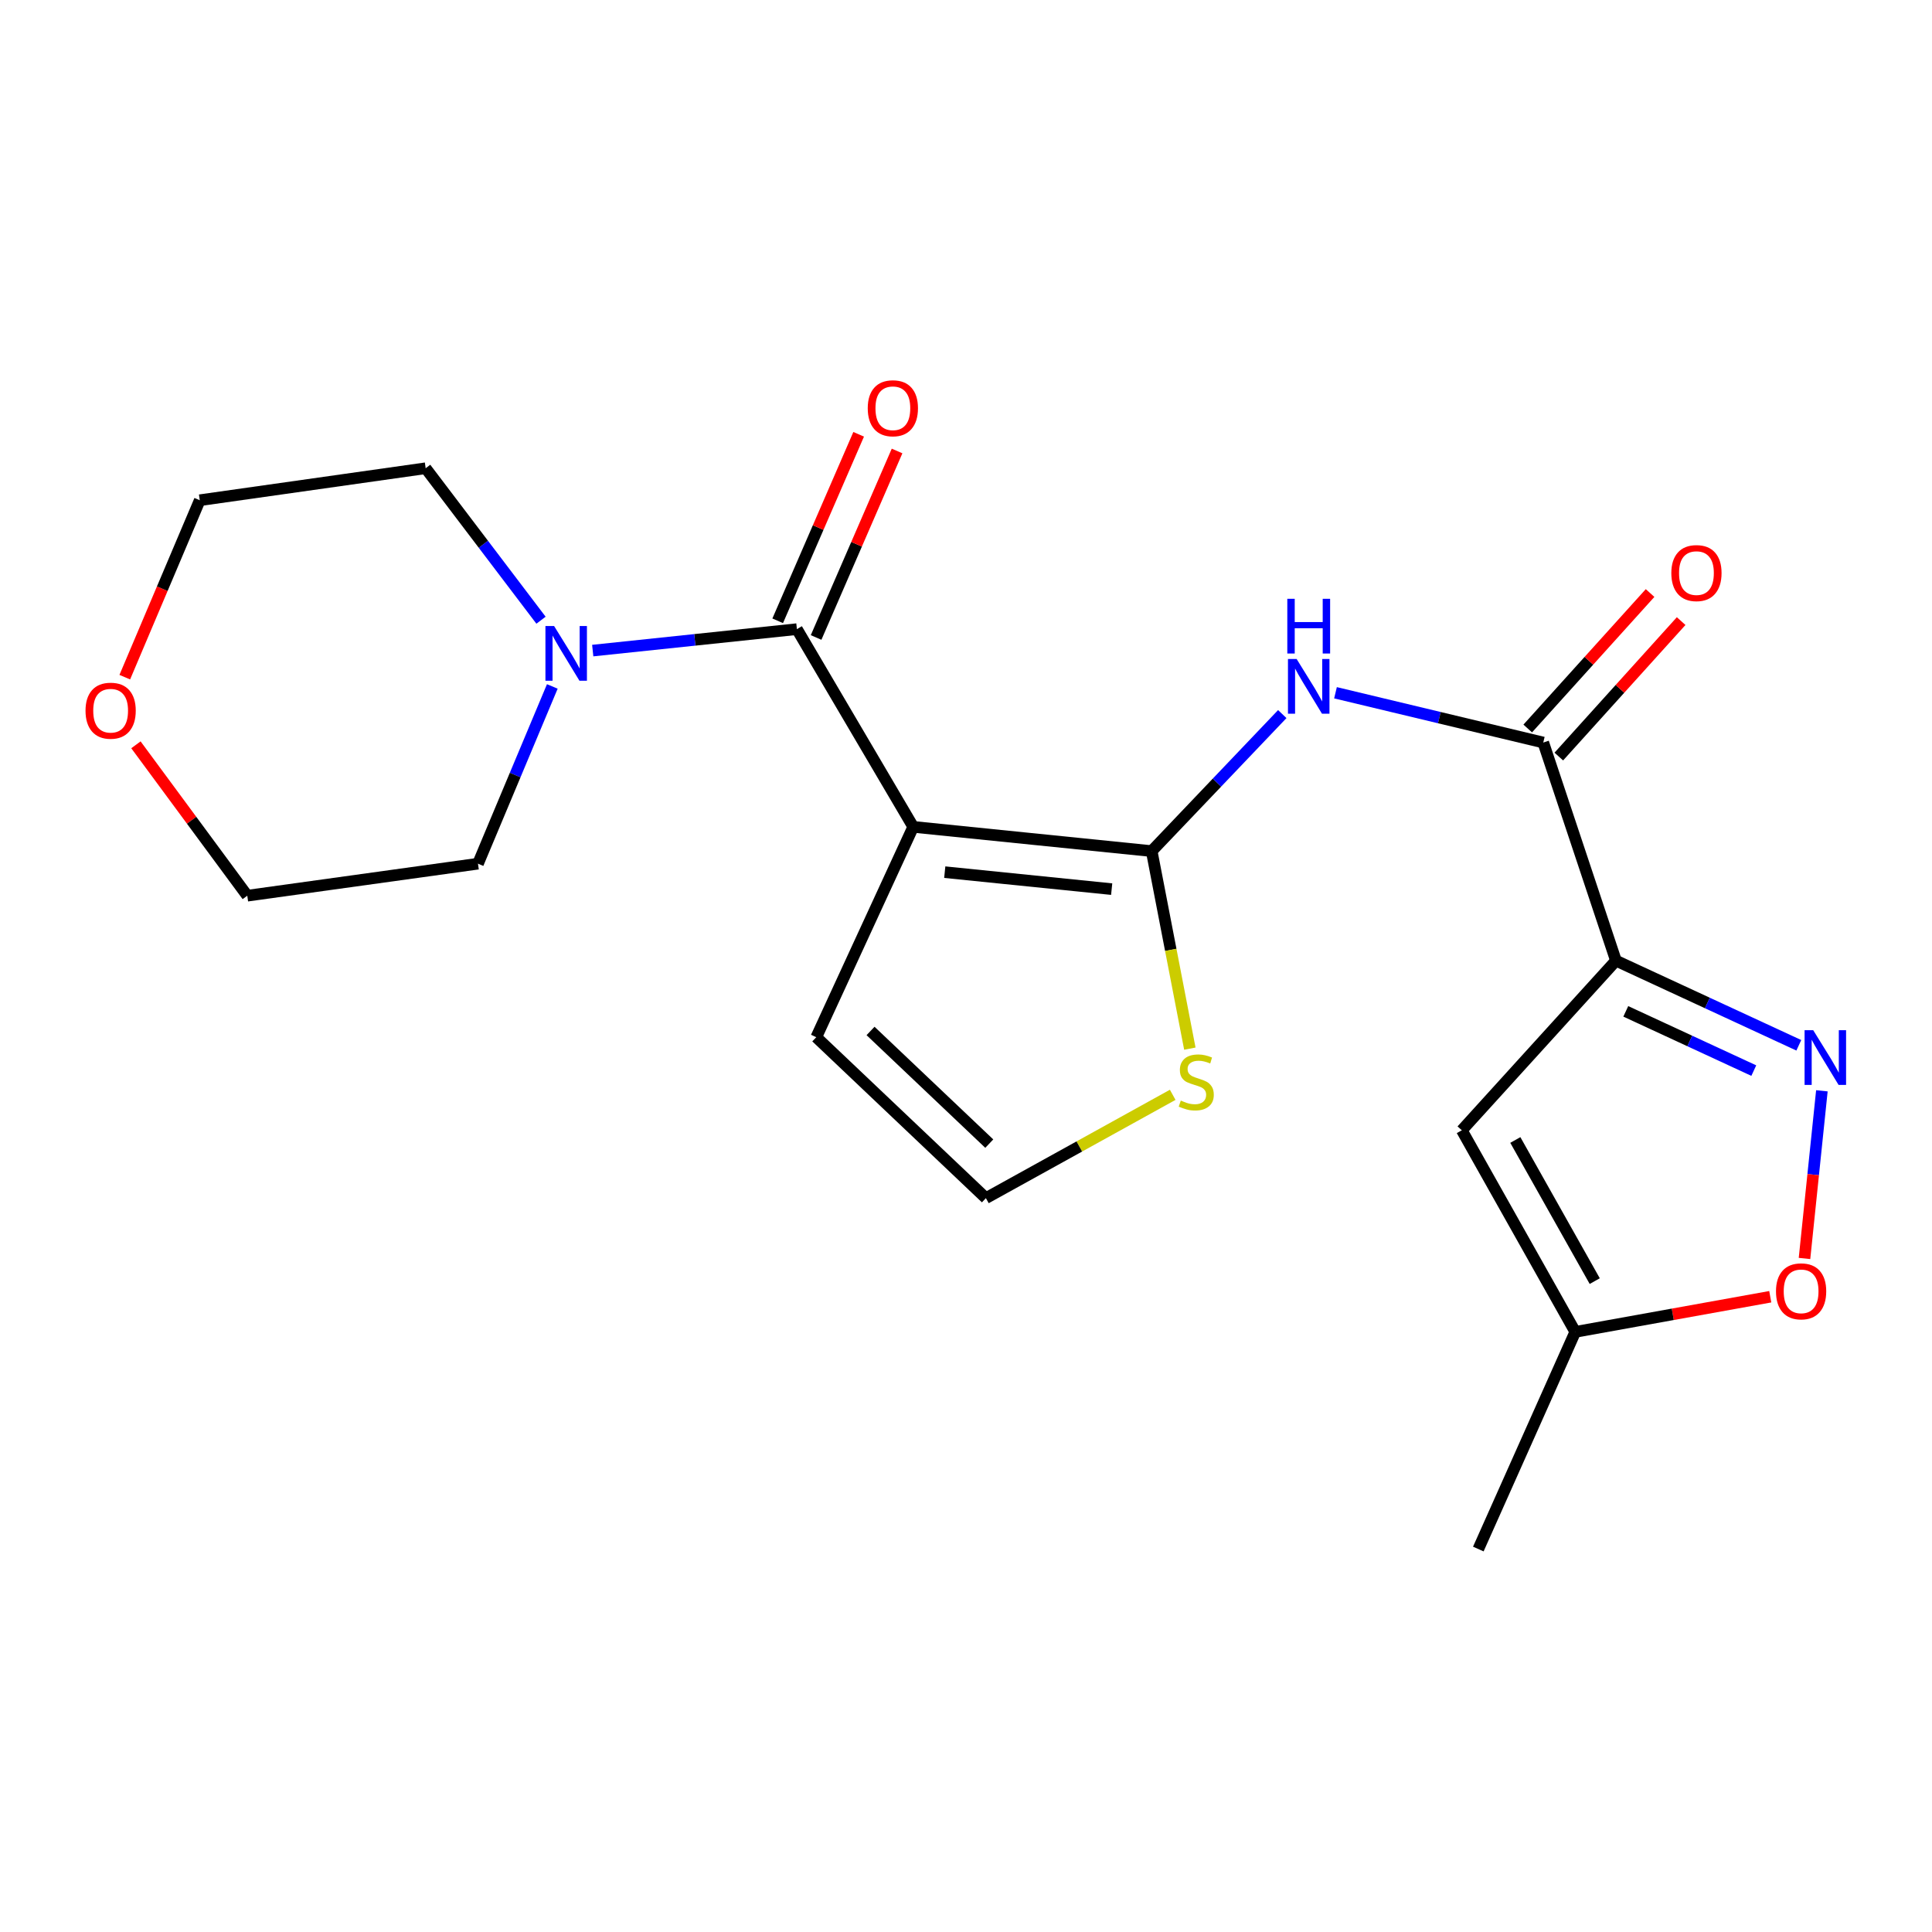 <?xml version='1.0' encoding='iso-8859-1'?>
<svg version='1.1' baseProfile='full'
              xmlns='http://www.w3.org/2000/svg'
                      xmlns:rdkit='http://www.rdkit.org/xml'
                      xmlns:xlink='http://www.w3.org/1999/xlink'
                  xml:space='preserve'
width='1000px' height='1000px' viewBox='0 0 1000 1000'>
<!-- END OF HEADER -->
<rect style='opacity:1.0;fill:#FFFFFF;stroke:none' width='1000' height='1000' x='0' y='0'> </rect>
<path class='bond-0' d='M 472.681,427.982 L 596.108,440.529' style='fill:none;fill-rule:evenodd;stroke:#000000;stroke-width:6px;stroke-linecap:butt;stroke-linejoin:miter;stroke-opacity:1' />
<path class='bond-0' d='M 489.003,451.428 L 575.402,460.211' style='fill:none;fill-rule:evenodd;stroke:#000000;stroke-width:6px;stroke-linecap:butt;stroke-linejoin:miter;stroke-opacity:1' />
<path class='bond-2' d='M 472.681,427.982 L 412.472,325.639' style='fill:none;fill-rule:evenodd;stroke:#000000;stroke-width:6px;stroke-linecap:butt;stroke-linejoin:miter;stroke-opacity:1' />
<path class='bond-11' d='M 472.681,427.982 L 422.503,536.851' style='fill:none;fill-rule:evenodd;stroke:#000000;stroke-width:6px;stroke-linecap:butt;stroke-linejoin:miter;stroke-opacity:1' />
<path class='bond-4' d='M 596.108,440.529 L 629.906,405.069' style='fill:none;fill-rule:evenodd;stroke:#000000;stroke-width:6px;stroke-linecap:butt;stroke-linejoin:miter;stroke-opacity:1' />
<path class='bond-4' d='M 629.906,405.069 L 663.704,369.608' style='fill:none;fill-rule:evenodd;stroke:#0000FF;stroke-width:6px;stroke-linecap:butt;stroke-linejoin:miter;stroke-opacity:1' />
<path class='bond-9' d='M 596.108,440.529 L 605.986,491.652' style='fill:none;fill-rule:evenodd;stroke:#000000;stroke-width:6px;stroke-linecap:butt;stroke-linejoin:miter;stroke-opacity:1' />
<path class='bond-9' d='M 605.986,491.652 L 615.864,542.774' style='fill:none;fill-rule:evenodd;stroke:#CCCC00;stroke-width:6px;stroke-linecap:butt;stroke-linejoin:miter;stroke-opacity:1' />
<path class='bond-1' d='M 836.412,497.233 L 798.794,384.33' style='fill:none;fill-rule:evenodd;stroke:#000000;stroke-width:6px;stroke-linecap:butt;stroke-linejoin:miter;stroke-opacity:1' />
<path class='bond-3' d='M 836.412,497.233 L 883.737,519.14' style='fill:none;fill-rule:evenodd;stroke:#000000;stroke-width:6px;stroke-linecap:butt;stroke-linejoin:miter;stroke-opacity:1' />
<path class='bond-3' d='M 883.737,519.14 L 931.062,541.046' style='fill:none;fill-rule:evenodd;stroke:#0000FF;stroke-width:6px;stroke-linecap:butt;stroke-linejoin:miter;stroke-opacity:1' />
<path class='bond-3' d='M 841.504,523.475 L 874.632,538.809' style='fill:none;fill-rule:evenodd;stroke:#000000;stroke-width:6px;stroke-linecap:butt;stroke-linejoin:miter;stroke-opacity:1' />
<path class='bond-3' d='M 874.632,538.809 L 907.759,554.144' style='fill:none;fill-rule:evenodd;stroke:#0000FF;stroke-width:6px;stroke-linecap:butt;stroke-linejoin:miter;stroke-opacity:1' />
<path class='bond-6' d='M 836.412,497.233 L 756.636,585.029' style='fill:none;fill-rule:evenodd;stroke:#000000;stroke-width:6px;stroke-linecap:butt;stroke-linejoin:miter;stroke-opacity:1' />
<path class='bond-7' d='M 412.472,325.639 L 359.634,331.191' style='fill:none;fill-rule:evenodd;stroke:#000000;stroke-width:6px;stroke-linecap:butt;stroke-linejoin:miter;stroke-opacity:1' />
<path class='bond-7' d='M 359.634,331.191 L 306.796,336.743' style='fill:none;fill-rule:evenodd;stroke:#0000FF;stroke-width:6px;stroke-linecap:butt;stroke-linejoin:miter;stroke-opacity:1' />
<path class='bond-13' d='M 422.413,329.955 L 443.368,281.69' style='fill:none;fill-rule:evenodd;stroke:#000000;stroke-width:6px;stroke-linecap:butt;stroke-linejoin:miter;stroke-opacity:1' />
<path class='bond-13' d='M 443.368,281.69 L 464.323,233.425' style='fill:none;fill-rule:evenodd;stroke:#FF0000;stroke-width:6px;stroke-linecap:butt;stroke-linejoin:miter;stroke-opacity:1' />
<path class='bond-13' d='M 402.531,321.323 L 423.486,273.058' style='fill:none;fill-rule:evenodd;stroke:#000000;stroke-width:6px;stroke-linecap:butt;stroke-linejoin:miter;stroke-opacity:1' />
<path class='bond-13' d='M 423.486,273.058 L 444.441,224.793' style='fill:none;fill-rule:evenodd;stroke:#FF0000;stroke-width:6px;stroke-linecap:butt;stroke-linejoin:miter;stroke-opacity:1' />
<path class='bond-8' d='M 943.004,564.598 L 938.505,607.991' style='fill:none;fill-rule:evenodd;stroke:#0000FF;stroke-width:6px;stroke-linecap:butt;stroke-linejoin:miter;stroke-opacity:1' />
<path class='bond-8' d='M 938.505,607.991 L 934.007,651.383' style='fill:none;fill-rule:evenodd;stroke:#FF0000;stroke-width:6px;stroke-linecap:butt;stroke-linejoin:miter;stroke-opacity:1' />
<path class='bond-5' d='M 691.25,358.57 L 745.022,371.45' style='fill:none;fill-rule:evenodd;stroke:#0000FF;stroke-width:6px;stroke-linecap:butt;stroke-linejoin:miter;stroke-opacity:1' />
<path class='bond-5' d='M 745.022,371.45 L 798.794,384.33' style='fill:none;fill-rule:evenodd;stroke:#000000;stroke-width:6px;stroke-linecap:butt;stroke-linejoin:miter;stroke-opacity:1' />
<path class='bond-14' d='M 806.837,391.594 L 838.499,356.537' style='fill:none;fill-rule:evenodd;stroke:#000000;stroke-width:6px;stroke-linecap:butt;stroke-linejoin:miter;stroke-opacity:1' />
<path class='bond-14' d='M 838.499,356.537 L 870.162,321.479' style='fill:none;fill-rule:evenodd;stroke:#FF0000;stroke-width:6px;stroke-linecap:butt;stroke-linejoin:miter;stroke-opacity:1' />
<path class='bond-14' d='M 790.751,377.067 L 822.414,342.009' style='fill:none;fill-rule:evenodd;stroke:#000000;stroke-width:6px;stroke-linecap:butt;stroke-linejoin:miter;stroke-opacity:1' />
<path class='bond-14' d='M 822.414,342.009 L 854.076,306.951' style='fill:none;fill-rule:evenodd;stroke:#FF0000;stroke-width:6px;stroke-linecap:butt;stroke-linejoin:miter;stroke-opacity:1' />
<path class='bond-10' d='M 756.636,585.029 L 815.351,689.383' style='fill:none;fill-rule:evenodd;stroke:#000000;stroke-width:6px;stroke-linecap:butt;stroke-linejoin:miter;stroke-opacity:1' />
<path class='bond-10' d='M 784.333,590.054 L 825.434,663.101' style='fill:none;fill-rule:evenodd;stroke:#000000;stroke-width:6px;stroke-linecap:butt;stroke-linejoin:miter;stroke-opacity:1' />
<path class='bond-16' d='M 280.025,321.019 L 250.174,281.689' style='fill:none;fill-rule:evenodd;stroke:#0000FF;stroke-width:6px;stroke-linecap:butt;stroke-linejoin:miter;stroke-opacity:1' />
<path class='bond-16' d='M 250.174,281.689 L 220.323,242.359' style='fill:none;fill-rule:evenodd;stroke:#000000;stroke-width:6px;stroke-linecap:butt;stroke-linejoin:miter;stroke-opacity:1' />
<path class='bond-17' d='M 285.879,355.298 L 266.642,401.171' style='fill:none;fill-rule:evenodd;stroke:#0000FF;stroke-width:6px;stroke-linecap:butt;stroke-linejoin:miter;stroke-opacity:1' />
<path class='bond-17' d='M 266.642,401.171 L 247.405,447.044' style='fill:none;fill-rule:evenodd;stroke:#000000;stroke-width:6px;stroke-linecap:butt;stroke-linejoin:miter;stroke-opacity:1' />
<path class='bond-23' d='M 916.282,671.188 L 865.817,680.286' style='fill:none;fill-rule:evenodd;stroke:#FF0000;stroke-width:6px;stroke-linecap:butt;stroke-linejoin:miter;stroke-opacity:1' />
<path class='bond-23' d='M 865.817,680.286 L 815.351,689.383' style='fill:none;fill-rule:evenodd;stroke:#000000;stroke-width:6px;stroke-linecap:butt;stroke-linejoin:miter;stroke-opacity:1' />
<path class='bond-21' d='M 606.989,566.677 L 558.644,593.416' style='fill:none;fill-rule:evenodd;stroke:#CCCC00;stroke-width:6px;stroke-linecap:butt;stroke-linejoin:miter;stroke-opacity:1' />
<path class='bond-21' d='M 558.644,593.416 L 510.299,620.155' style='fill:none;fill-rule:evenodd;stroke:#000000;stroke-width:6px;stroke-linecap:butt;stroke-linejoin:miter;stroke-opacity:1' />
<path class='bond-18' d='M 815.351,689.383 L 765.173,801.78' style='fill:none;fill-rule:evenodd;stroke:#000000;stroke-width:6px;stroke-linecap:butt;stroke-linejoin:miter;stroke-opacity:1' />
<path class='bond-12' d='M 422.503,536.851 L 510.299,620.155' style='fill:none;fill-rule:evenodd;stroke:#000000;stroke-width:6px;stroke-linecap:butt;stroke-linejoin:miter;stroke-opacity:1' />
<path class='bond-12' d='M 450.591,533.623 L 512.049,591.936' style='fill:none;fill-rule:evenodd;stroke:#000000;stroke-width:6px;stroke-linecap:butt;stroke-linejoin:miter;stroke-opacity:1' />
<path class='bond-15' d='M 70.357,385.511 L 99.178,424.562' style='fill:none;fill-rule:evenodd;stroke:#FF0000;stroke-width:6px;stroke-linecap:butt;stroke-linejoin:miter;stroke-opacity:1' />
<path class='bond-15' d='M 99.178,424.562 L 127.999,463.613' style='fill:none;fill-rule:evenodd;stroke:#000000;stroke-width:6px;stroke-linecap:butt;stroke-linejoin:miter;stroke-opacity:1' />
<path class='bond-22' d='M 64.587,350.497 L 83.993,304.707' style='fill:none;fill-rule:evenodd;stroke:#FF0000;stroke-width:6px;stroke-linecap:butt;stroke-linejoin:miter;stroke-opacity:1' />
<path class='bond-22' d='M 83.993,304.707 L 103.398,258.916' style='fill:none;fill-rule:evenodd;stroke:#000000;stroke-width:6px;stroke-linecap:butt;stroke-linejoin:miter;stroke-opacity:1' />
<path class='bond-20' d='M 220.323,242.359 L 103.398,258.916' style='fill:none;fill-rule:evenodd;stroke:#000000;stroke-width:6px;stroke-linecap:butt;stroke-linejoin:miter;stroke-opacity:1' />
<path class='bond-19' d='M 247.405,447.044 L 127.999,463.613' style='fill:none;fill-rule:evenodd;stroke:#000000;stroke-width:6px;stroke-linecap:butt;stroke-linejoin:miter;stroke-opacity:1' />
<path  class='atom-4' d='M 938.527 533.239
L 947.807 548.239
Q 948.727 549.719, 950.207 552.399
Q 951.687 555.079, 951.767 555.239
L 951.767 533.239
L 955.527 533.239
L 955.527 561.559
L 951.647 561.559
L 941.687 545.159
Q 940.527 543.239, 939.287 541.039
Q 938.087 538.839, 937.727 538.159
L 937.727 561.559
L 934.047 561.559
L 934.047 533.239
L 938.527 533.239
' fill='#0000FF'/>
<path  class='atom-5' d='M 671.129 341.09
L 680.409 356.09
Q 681.329 357.57, 682.809 360.25
Q 684.289 362.93, 684.369 363.09
L 684.369 341.09
L 688.129 341.09
L 688.129 369.41
L 684.249 369.41
L 674.289 353.01
Q 673.129 351.09, 671.889 348.89
Q 670.689 346.69, 670.329 346.01
L 670.329 369.41
L 666.649 369.41
L 666.649 341.09
L 671.129 341.09
' fill='#0000FF'/>
<path  class='atom-5' d='M 666.309 309.938
L 670.149 309.938
L 670.149 321.978
L 684.629 321.978
L 684.629 309.938
L 688.469 309.938
L 688.469 338.258
L 684.629 338.258
L 684.629 325.178
L 670.149 325.178
L 670.149 338.258
L 666.309 338.258
L 666.309 309.938
' fill='#0000FF'/>
<path  class='atom-8' d='M 286.795 324.027
L 296.075 339.027
Q 296.995 340.507, 298.475 343.187
Q 299.955 345.867, 300.035 346.027
L 300.035 324.027
L 303.795 324.027
L 303.795 352.347
L 299.915 352.347
L 289.955 335.947
Q 288.795 334.027, 287.555 331.827
Q 286.355 329.627, 285.995 328.947
L 285.995 352.347
L 282.315 352.347
L 282.315 324.027
L 286.795 324.027
' fill='#0000FF'/>
<path  class='atom-9' d='M 919.252 668.39
Q 919.252 661.59, 922.612 657.79
Q 925.972 653.99, 932.252 653.99
Q 938.532 653.99, 941.892 657.79
Q 945.252 661.59, 945.252 668.39
Q 945.252 675.27, 941.852 679.19
Q 938.452 683.07, 932.252 683.07
Q 926.012 683.07, 922.612 679.19
Q 919.252 675.31, 919.252 668.39
M 932.252 679.87
Q 936.572 679.87, 938.892 676.99
Q 941.252 674.07, 941.252 668.39
Q 941.252 662.83, 938.892 660.03
Q 936.572 657.19, 932.252 657.19
Q 927.932 657.19, 925.572 659.99
Q 923.252 662.79, 923.252 668.39
Q 923.252 674.11, 925.572 676.99
Q 927.932 679.87, 932.252 679.87
' fill='#FF0000'/>
<path  class='atom-10' d='M 611.18 569.655
Q 611.5 569.775, 612.82 570.335
Q 614.14 570.895, 615.58 571.255
Q 617.06 571.575, 618.5 571.575
Q 621.18 571.575, 622.74 570.295
Q 624.3 568.975, 624.3 566.695
Q 624.3 565.135, 623.5 564.175
Q 622.74 563.215, 621.54 562.695
Q 620.34 562.175, 618.34 561.575
Q 615.82 560.815, 614.3 560.095
Q 612.82 559.375, 611.74 557.855
Q 610.7 556.335, 610.7 553.775
Q 610.7 550.215, 613.1 548.015
Q 615.54 545.815, 620.34 545.815
Q 623.62 545.815, 627.34 547.375
L 626.42 550.455
Q 623.02 549.055, 620.46 549.055
Q 617.7 549.055, 616.18 550.215
Q 614.66 551.335, 614.7 553.295
Q 614.7 554.815, 615.46 555.735
Q 616.26 556.655, 617.38 557.175
Q 618.54 557.695, 620.46 558.295
Q 623.02 559.095, 624.54 559.895
Q 626.06 560.695, 627.14 562.335
Q 628.26 563.935, 628.26 566.695
Q 628.26 570.615, 625.62 572.735
Q 623.02 574.815, 618.66 574.815
Q 616.14 574.815, 614.22 574.255
Q 612.34 573.735, 610.1 572.815
L 611.18 569.655
' fill='#CCCC00'/>
<path  class='atom-14' d='M 449.144 211.311
Q 449.144 204.511, 452.504 200.711
Q 455.864 196.911, 462.144 196.911
Q 468.424 196.911, 471.784 200.711
Q 475.144 204.511, 475.144 211.311
Q 475.144 218.191, 471.744 222.111
Q 468.344 225.991, 462.144 225.991
Q 455.904 225.991, 452.504 222.111
Q 449.144 218.231, 449.144 211.311
M 462.144 222.791
Q 466.464 222.791, 468.784 219.911
Q 471.144 216.991, 471.144 211.311
Q 471.144 205.751, 468.784 202.951
Q 466.464 200.111, 462.144 200.111
Q 457.824 200.111, 455.464 202.911
Q 453.144 205.711, 453.144 211.311
Q 453.144 217.031, 455.464 219.911
Q 457.824 222.791, 462.144 222.791
' fill='#FF0000'/>
<path  class='atom-15' d='M 865.076 296.627
Q 865.076 289.827, 868.436 286.027
Q 871.796 282.227, 878.076 282.227
Q 884.356 282.227, 887.716 286.027
Q 891.076 289.827, 891.076 296.627
Q 891.076 303.507, 887.676 307.427
Q 884.276 311.307, 878.076 311.307
Q 871.836 311.307, 868.436 307.427
Q 865.076 303.547, 865.076 296.627
M 878.076 308.107
Q 882.396 308.107, 884.716 305.227
Q 887.076 302.307, 887.076 296.627
Q 887.076 291.067, 884.716 288.267
Q 882.396 285.427, 878.076 285.427
Q 873.756 285.427, 871.396 288.227
Q 869.076 291.027, 869.076 296.627
Q 869.076 302.347, 871.396 305.227
Q 873.756 308.107, 878.076 308.107
' fill='#FF0000'/>
<path  class='atom-16' d='M 44.266 367.853
Q 44.266 361.053, 47.626 357.253
Q 50.986 353.453, 57.266 353.453
Q 63.546 353.453, 66.906 357.253
Q 70.266 361.053, 70.266 367.853
Q 70.266 374.733, 66.866 378.653
Q 63.466 382.533, 57.266 382.533
Q 51.026 382.533, 47.626 378.653
Q 44.266 374.773, 44.266 367.853
M 57.266 379.333
Q 61.586 379.333, 63.906 376.453
Q 66.266 373.533, 66.266 367.853
Q 66.266 362.293, 63.906 359.493
Q 61.586 356.653, 57.266 356.653
Q 52.946 356.653, 50.586 359.453
Q 48.266 362.253, 48.266 367.853
Q 48.266 373.573, 50.586 376.453
Q 52.946 379.333, 57.266 379.333
' fill='#FF0000'/>
</svg>

